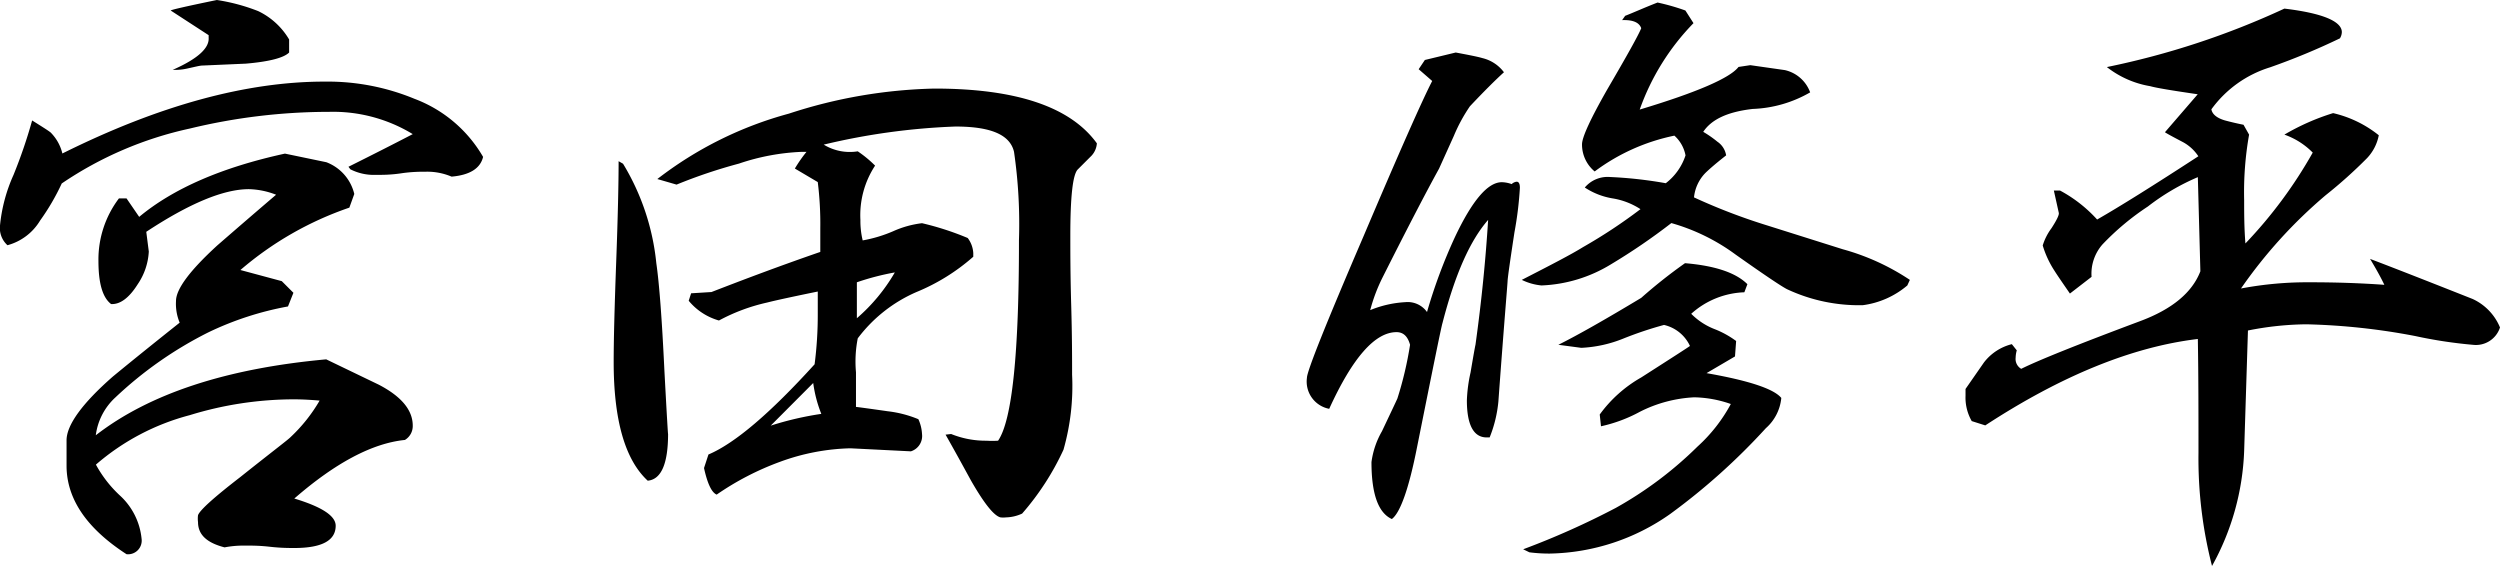 <svg xmlns="http://www.w3.org/2000/svg" viewBox="0 0 197.58 44.73"><path d="M38.18 12.4q-.33 1.37-2.49 1.56a4.93 4.93 0 00-2-.39c-.45 0-1.13 0-2 .13s-1.57.12-2 .12a4.08 4.08 0 01-2-.44l-.15-.2q2.83-1.41 5.08-2.58A12.08 12.08 0 0026 8.84a46.72 46.72 0 00-11 1.32A28.91 28.91 0 004.88 14.5a17.9 17.9 0 01-1.71 2.93 4.32 4.32 0 01-2.58 1.95A1.83 1.83 0 010 17.82a12.74 12.74 0 011.07-4 39.7 39.7 0 001.47-4.3c.94.59 1.45.91 1.51 1a3.51 3.51 0 01.88 1.61q11.43-5.69 20.75-5.68a17.94 17.94 0 017.08 1.36 10.55 10.55 0 015.42 4.59zm-5.56 21.24a1.28 1.28 0 01-.62 1.13q-3.86.39-8.74 4.63c2.18.66 3.27 1.37 3.27 2.15 0 1.17-1.09 1.76-3.27 1.76-.42 0-1.07 0-1.95-.1s-1.53-.09-2-.09a7.81 7.81 0 00-1.56.14c-1.4-.36-2.1-1-2.1-2a2.1 2.1 0 010-.54q.2-.59 3.32-3c2.51-2 3.84-3 4-3.18a12.64 12.64 0 002.29-2.88c-.68-.06-1.37-.1-2.05-.1A28.06 28.06 0 0015 32.81a18.49 18.49 0 00-7.42 3.91 9.54 9.54 0 001.95 2.49 5.33 5.33 0 011.66 3.37A1.08 1.08 0 0110 43.8q-4.74-3.07-4.74-7v-2c0-1.22 1.26-2.94 3.67-5.05 1.75-1.44 3.51-2.85 5.27-4.25a3.87 3.87 0 01-.29-1.71q0-1.41 3.27-4.4c1.53-1.33 3.07-2.66 4.64-4a6.29 6.29 0 00-2.15-.44q-3 0-8.11 3.37l.2 1.56a5.06 5.06 0 01-.88 2.59c-.68 1.08-1.39 1.6-2.1 1.56-.68-.52-1-1.66-1-3.41a8 8 0 011.62-4.94h.6l1 1.46q4.05-3.37 11.52-5l3.27.68A3.57 3.57 0 0128 15.33l-.39 1.08A26.19 26.19 0 0019 21.34l3.27.88.92.92-.43 1.08a24.64 24.64 0 00-6.3 2.05 30.67 30.67 0 00-7.33 5.13 4.91 4.91 0 00-1.56 3q6.35-4.92 18.21-6l4.15 2c1.79.93 2.69 2.01 2.69 3.24zM22.85 4.15c-.42.42-1.56.72-3.42.88L16 5.18c-.2 0-.57.1-1.13.22a4.38 4.38 0 01-1.22.12c2-.88 2.9-1.73 2.84-2.54v-.2l-3-1.95c.05-.06 1.27-.34 3.65-.83a15.07 15.07 0 013.27.88 5.68 5.68 0 012.44 2.24zM52.8 34.28c0 2.37-.54 3.61-1.61 3.71q-2.69-2.49-2.69-9.38c0-1.75.07-4.4.2-7.93s.19-6.18.19-7.94l.35.2a18.72 18.72 0 012.63 7.86q.35 2.4.64 8.5c.19 3.55.29 5.21.29 4.98zm33.89-23a1.59 1.59 0 01-.52 1.12l-1 1c-.39.42-.58 2.16-.58 5.22 0 1.24 0 3.08.07 5.52s.07 4.26.07 5.47a18.38 18.38 0 01-.68 5.93 21 21 0 01-3.27 5.05 3.2 3.2 0 01-1.27.3 2 2 0 01-.44 0c-.52-.13-1.3-1.11-2.34-2.93-.66-1.21-1.32-2.41-2-3.61l.44-.05a7.26 7.26 0 002.79.53 7.39 7.39 0 00.92 0q1.66-2.41 1.65-15.83a39.47 39.47 0 00-.39-7c-.32-1.37-1.87-2-4.63-2a52.73 52.73 0 00-10.41 1.43 3.94 3.94 0 002.69.53 9.14 9.14 0 011.37 1.13A7.13 7.13 0 0068 17.38a6.57 6.57 0 00.18 1.62 10.85 10.85 0 002.42-.73 7.77 7.77 0 012.27-.63 22.55 22.55 0 013.61 1.17 2.17 2.17 0 01.44 1.19v.29a15.94 15.94 0 01-4.49 2.79 11.55 11.55 0 00-4.64 3.66 9.47 9.47 0 00-.14 2.68v2.74c.06 0 .89.11 2.49.34a9 9 0 012.44.63 3.2 3.2 0 01.29 1.18 1.27 1.27 0 01-.88 1.36l-4.78-.24a17.23 17.23 0 00-5.57 1.07 22.18 22.18 0 00-5 2.59c-.39-.16-.73-.86-1-2.1l.35-1.07q3.12-1.32 8.39-7.13a30.51 30.51 0 00.25-4v-1.75q-3.07.63-4 .87a14.76 14.76 0 00-3.81 1.42 4.79 4.79 0 01-2.39-1.56l.19-.59 1.61-.1c2.35-.91 5.21-2 8.6-3.17v-1.9a26.73 26.73 0 00-.2-3.62l-1.81-1.07a10.94 10.94 0 01.92-1.32h-.34a17.57 17.57 0 00-5 .93 40.84 40.84 0 00-4.93 1.66l-1.52-.44a29.62 29.62 0 0110.4-5.17A39.49 39.49 0 0173.85 7q9.71 0 12.84 4.33zM64.91 32.71a10.21 10.21 0 01-.64-2.44l-3.36 3.37a25 25 0 014-.93zm5.81-11.18a20.21 20.21 0 00-3 .78v2.84a14.1 14.1 0 003-3.62zm49.4-6.69a28.12 28.12 0 01-.43 3.52q-.5 3.27-.54 3.81c0 .19-.28 3.38-.73 9.57a10.12 10.12 0 01-.69 2.83h-.24c-1 0-1.56-.94-1.56-2.93a11.89 11.89 0 01.29-2.2q.34-2 .39-2.19c.49-3.52.81-6.81 1-9.87-1.42 1.62-2.61 4.28-3.61 8.16-.1.32-.76 3.58-2 9.76-.65 3.32-1.34 5.23-2 5.72-1.08-.49-1.61-2-1.61-4.5a6.65 6.65 0 01.83-2.44c.71-1.5 1.12-2.36 1.22-2.59a28.37 28.37 0 001-4.24c-.19-.69-.55-1-1.07-1-1.69 0-3.47 2-5.32 6.06a2.19 2.19 0 01-1.76-2.45q0-.78 4.49-11.23Q112 8.7 113.19 6.4l-1.07-.93.49-.73 2.44-.59c1.07.2 1.77.34 2.1.44a3 3 0 011.71 1.12c-.62.56-1.52 1.45-2.69 2.69a13 13 0 00-1.27 2.34l-1.17 2.59q-1.56 2.83-4.44 8.55a13.4 13.4 0 00-1 2.63 8.51 8.51 0 012.78-.63 1.87 1.87 0 011.71.78 41.43 41.43 0 012.2-5.91c1.37-2.9 2.6-4.35 3.71-4.35a2.42 2.42 0 01.78.15.69.69 0 01.39-.19q.26 0 .26.48zm30.82 7.28l-.2.44a6.81 6.81 0 01-3.52 1.56 13.41 13.41 0 01-6-1.27q-.74-.39-4.05-2.73a15.83 15.83 0 00-5.08-2.49 48.64 48.64 0 01-4.79 3.27 11.35 11.35 0 01-5.47 1.66 4.5 4.5 0 01-1.56-.44c2.28-1.17 3.89-2 4.84-2.59a41.16 41.16 0 004.54-3 5.7 5.7 0 00-2.2-.85 5.66 5.66 0 01-2.2-.86 2.36 2.36 0 012-.83 33.26 33.26 0 014.4.49 4.56 4.56 0 001.56-2.2 2.78 2.78 0 00-.88-1.56 15.86 15.86 0 00-6.3 2.83 2.76 2.76 0 01-1-2.14c0-.56.66-2 2-4.35 1.56-2.67 2.46-4.28 2.68-4.83-.16-.46-.66-.67-1.51-.64l.24-.34C129.09 1 129.92.62 131 .2a17.2 17.2 0 012.2.63l.64 1a18.72 18.72 0 00-4.25 6.83c4.52-1.36 7.13-2.49 7.81-3.37l.93-.14 2.73.39a2.78 2.78 0 012 1.76 9.76 9.76 0 01-4.54 1.31c-2 .23-3.26.83-3.91 1.81a8.48 8.48 0 011.12.78 1.61 1.61 0 01.69 1.08c-1 .78-1.5 1.25-1.66 1.41a3.23 3.23 0 00-.88 1.91 47 47 0 005.86 2.24l5.9 1.86a18.27 18.27 0 015.3 2.42zm-10.16 9.33a3.64 3.64 0 01-1.22 2.39 50.67 50.67 0 01-7.56 6.78 17 17 0 01-9.52 3.13 12 12 0 01-1.61-.1l-.49-.24a63.09 63.09 0 007.32-3.27 29.91 29.91 0 006.45-4.84 12.54 12.54 0 002.64-3.37 9.2 9.2 0 00-2.89-.53 10.65 10.65 0 00-4.29 1.14 11.63 11.63 0 01-3.08 1.15l-.1-.93a10.39 10.39 0 013.28-2.93c2.53-1.62 3.82-2.45 3.85-2.49a3 3 0 00-2.05-1.66 29.3 29.3 0 00-3.22 1.08 10.06 10.06 0 01-3.32.73l-1.81-.24q2.25-1.12 6.55-3.71a39.84 39.84 0 013.46-2.74q3.57.3 4.93 1.66l-.24.64a6.6 6.6 0 00-4.2 1.7 5.29 5.29 0 001.82 1.2 7.37 7.37 0 011.73.95l-.09 1.22-2.25 1.32q5.02.88 5.91 1.96zm56.8-5.57a2 2 0 01-2.15 1.37 36 36 0 01-4.54-.69 51.69 51.69 0 00-8.6-.93 24.59 24.59 0 00-4.63.49l-.3 9.52a20.18 20.18 0 01-2.54 9.09 34.15 34.15 0 01-1.07-8.94c0-3 0-6-.05-9q-7.77.93-16.8 6.83l-1.07-.34a3.73 3.73 0 01-.49-2v-.54l1.46-2.1a4 4 0 012.2-1.44l.39.49a2.28 2.28 0 00-.09.58.9.9 0 00.44.88q2-1 9.37-3.76 3.81-1.41 4.79-3.95l-.2-7.44a17.8 17.8 0 00-3.95 2.32 20.52 20.52 0 00-3.59 3 3.51 3.51 0 00-.86 2.56l-1.71 1.32c-.58-.84-1-1.45-1.22-1.8a7.71 7.71 0 01-.93-2 4.5 4.5 0 01.69-1.36c.42-.65.62-1.06.58-1.22l-.39-1.76h.49a10.91 10.91 0 012.93 2.29q2.64-1.51 8-5a3.39 3.39 0 00-1.22-1.12c-.88-.46-1.35-.72-1.42-.78l2.59-3c-2-.29-3.27-.5-3.76-.64a7.58 7.58 0 01-3.42-1.51A63.53 63.53 0 00180.54.68c3 .36 4.54 1 4.54 1.86a1 1 0 01-.15.49 53.4 53.4 0 01-5.52 2.29 9 9 0 00-4.64 3.32c.07.39.43.69 1.08.88.49.13 1 .25 1.46.34l.44.78a26.15 26.15 0 00-.39 5.18c0 1 0 2.18.1 3.42a35.74 35.74 0 005.32-7.18 5.87 5.87 0 00-2.24-1.42 18.15 18.15 0 013.85-1.7 9 9 0 013.61 1.75 3.61 3.61 0 01-.93 1.81 36.73 36.73 0 01-3.27 2.93 38 38 0 00-6.69 7.37 28.16 28.16 0 015.52-.49c2.05 0 4 .07 5.81.2-.26-.55-.64-1.24-1.13-2.05 1.79.68 4.5 1.74 8.11 3.17a4.27 4.27 0 012.16 2.25z"/></svg>